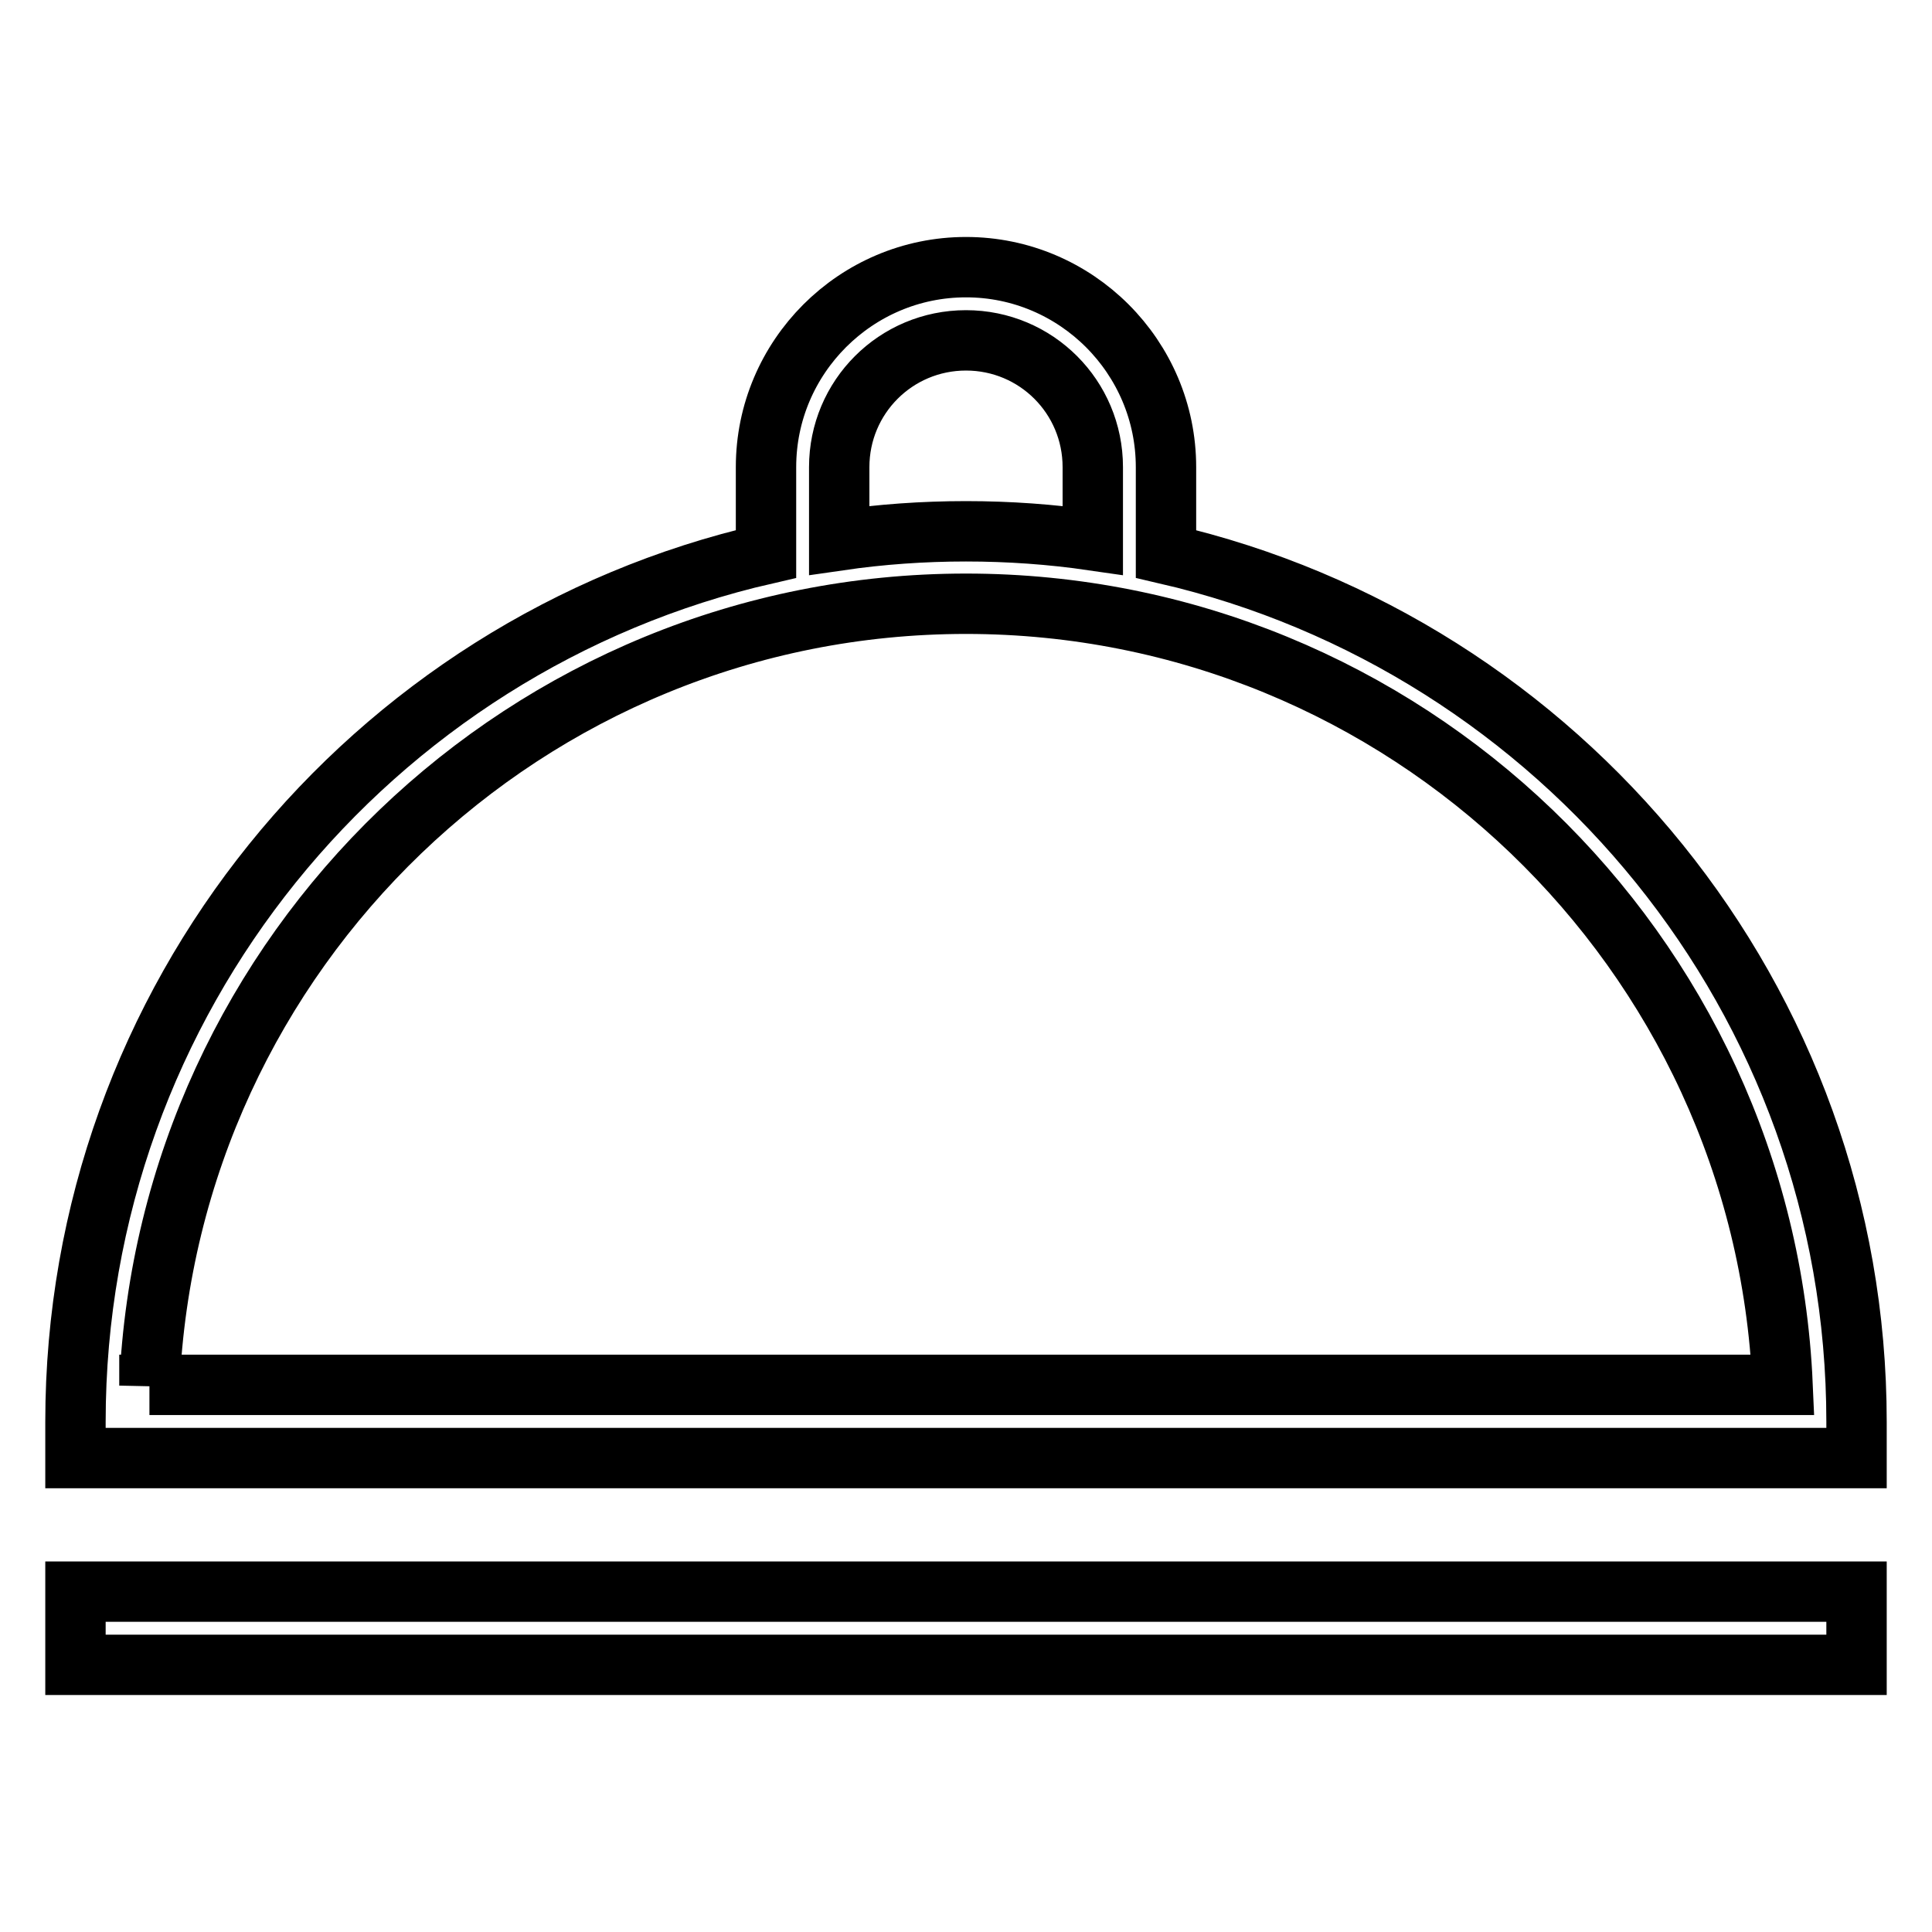 <?xml version="1.0" encoding="utf-8"?>
<!-- Svg Vector Icons : http://www.onlinewebfonts.com/icon -->
<!DOCTYPE svg PUBLIC "-//W3C//DTD SVG 1.1//EN" "http://www.w3.org/Graphics/SVG/1.1/DTD/svg11.dtd">
<svg version="1.1" xmlns="http://www.w3.org/2000/svg" xmlns:xlink="http://www.w3.org/1999/xlink" x="0px" y="0px" viewBox="0 0 256 256" enable-background="new 0 0 256 256" xml:space="preserve">
<g> <path stroke-width="8" fill-opacity="0" stroke="#000000"  d="M154.5,73.4V61.9c0-14.6-11.9-26.5-26.5-26.5c-14.6,0-26.5,11.9-26.5,26.5v11.5c-52.4,12-91.5,59-91.5,115 v4.8h236v-4.8C246,132.4,206.8,85.5,154.5,73.4z M111.2,61.9c0-9.3,7.5-16.8,16.8-16.8c9.3,0,16.8,7.5,16.8,16.8v9.7 c-5.5-0.8-11.1-1.2-16.8-1.2c-5.7,0-11.3,0.4-16.8,1.2V61.9z M19.8,183.6C22.3,126,69.9,80,128,80c58.1,0,105.7,46,108.2,103.5 H19.8z M10,210.9h236v9.7H10V210.9z"/></g>
</svg>